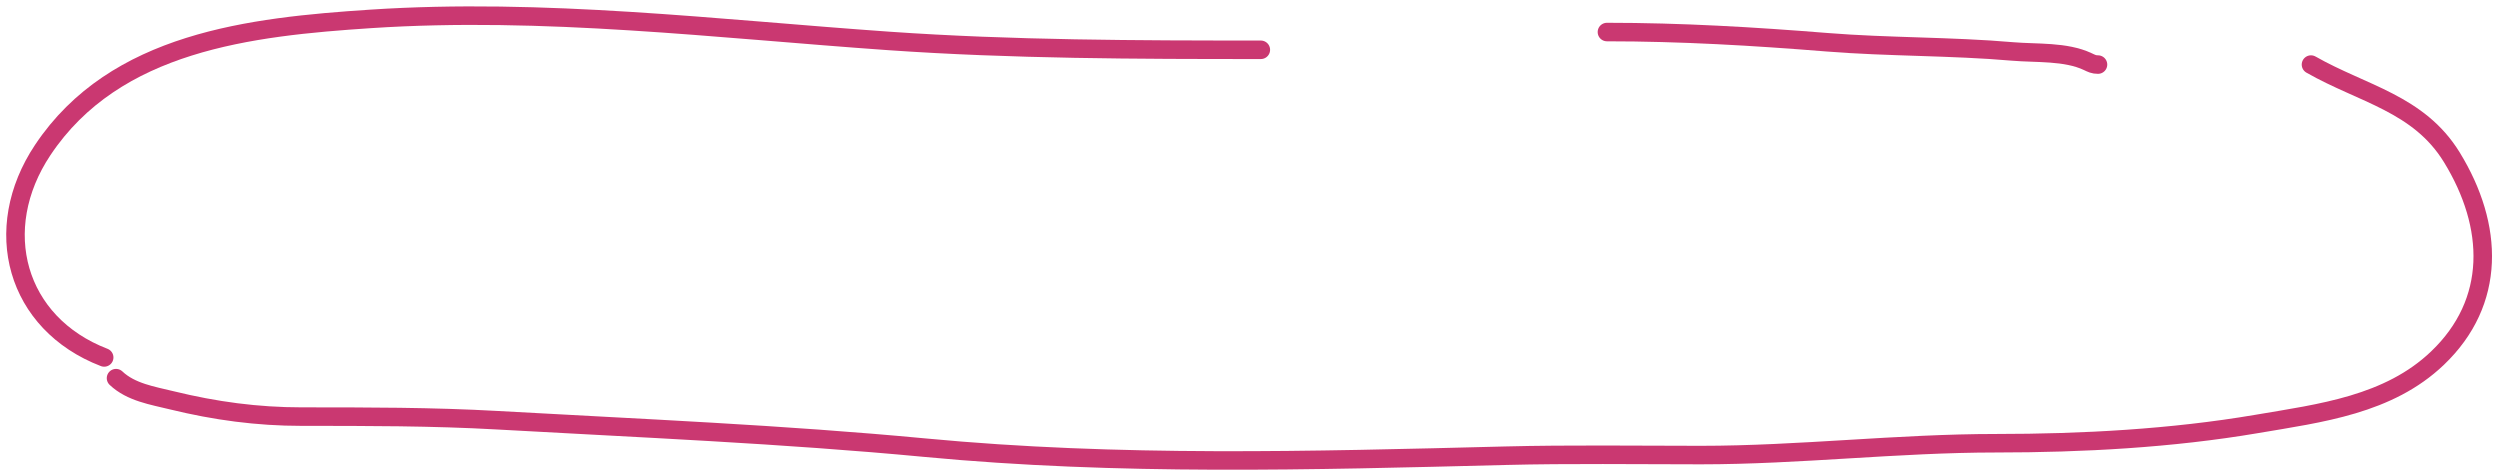<?xml version="1.0" encoding="UTF-8"?> <svg xmlns="http://www.w3.org/2000/svg" width="270" height="51" viewBox="0 0 270 51" fill="none"> <path d="M12.53 40.841C14.148 42.369 16.472 42.725 18.565 43.237C23.235 44.378 27.788 44.994 32.587 44.994C39.589 44.994 46.721 44.991 53.708 45.384C69.077 46.249 84.57 46.897 99.891 48.348C120.851 50.334 141.522 49.75 162.545 49.218C169.586 49.04 176.641 49.147 183.684 49.147C194.332 49.147 204.944 47.869 215.597 47.869C224.886 47.869 234.532 47.348 243.694 45.793C250.638 44.613 257.966 43.727 263.253 38.675C269.611 32.599 269.366 24.431 264.797 16.986C261.228 11.17 255.136 10.147 249.586 6.975" stroke="#CA3871" stroke-width="2" stroke-linecap="round"></path> <path d="M226.583 6.975C226.122 6.975 225.898 6.852 225.483 6.656C223.088 5.525 219.928 5.778 217.354 5.556C210.687 4.979 203.975 5.097 197.315 4.562C189.361 3.922 181.528 3.461 173.549 3.461" stroke="#CA3871" stroke-width="2" stroke-linecap="round"></path> <path d="M136.17 5.378C122.84 5.378 109.276 5.349 95.986 4.42C77.41 3.12 58.68 0.809 40.024 2.041C27.084 2.896 12.425 4.489 4.614 16.205C-1.088 24.759 1.697 34.929 11.252 38.604" stroke="#CA3871" stroke-width="2" stroke-linecap="round"></path> </svg> 